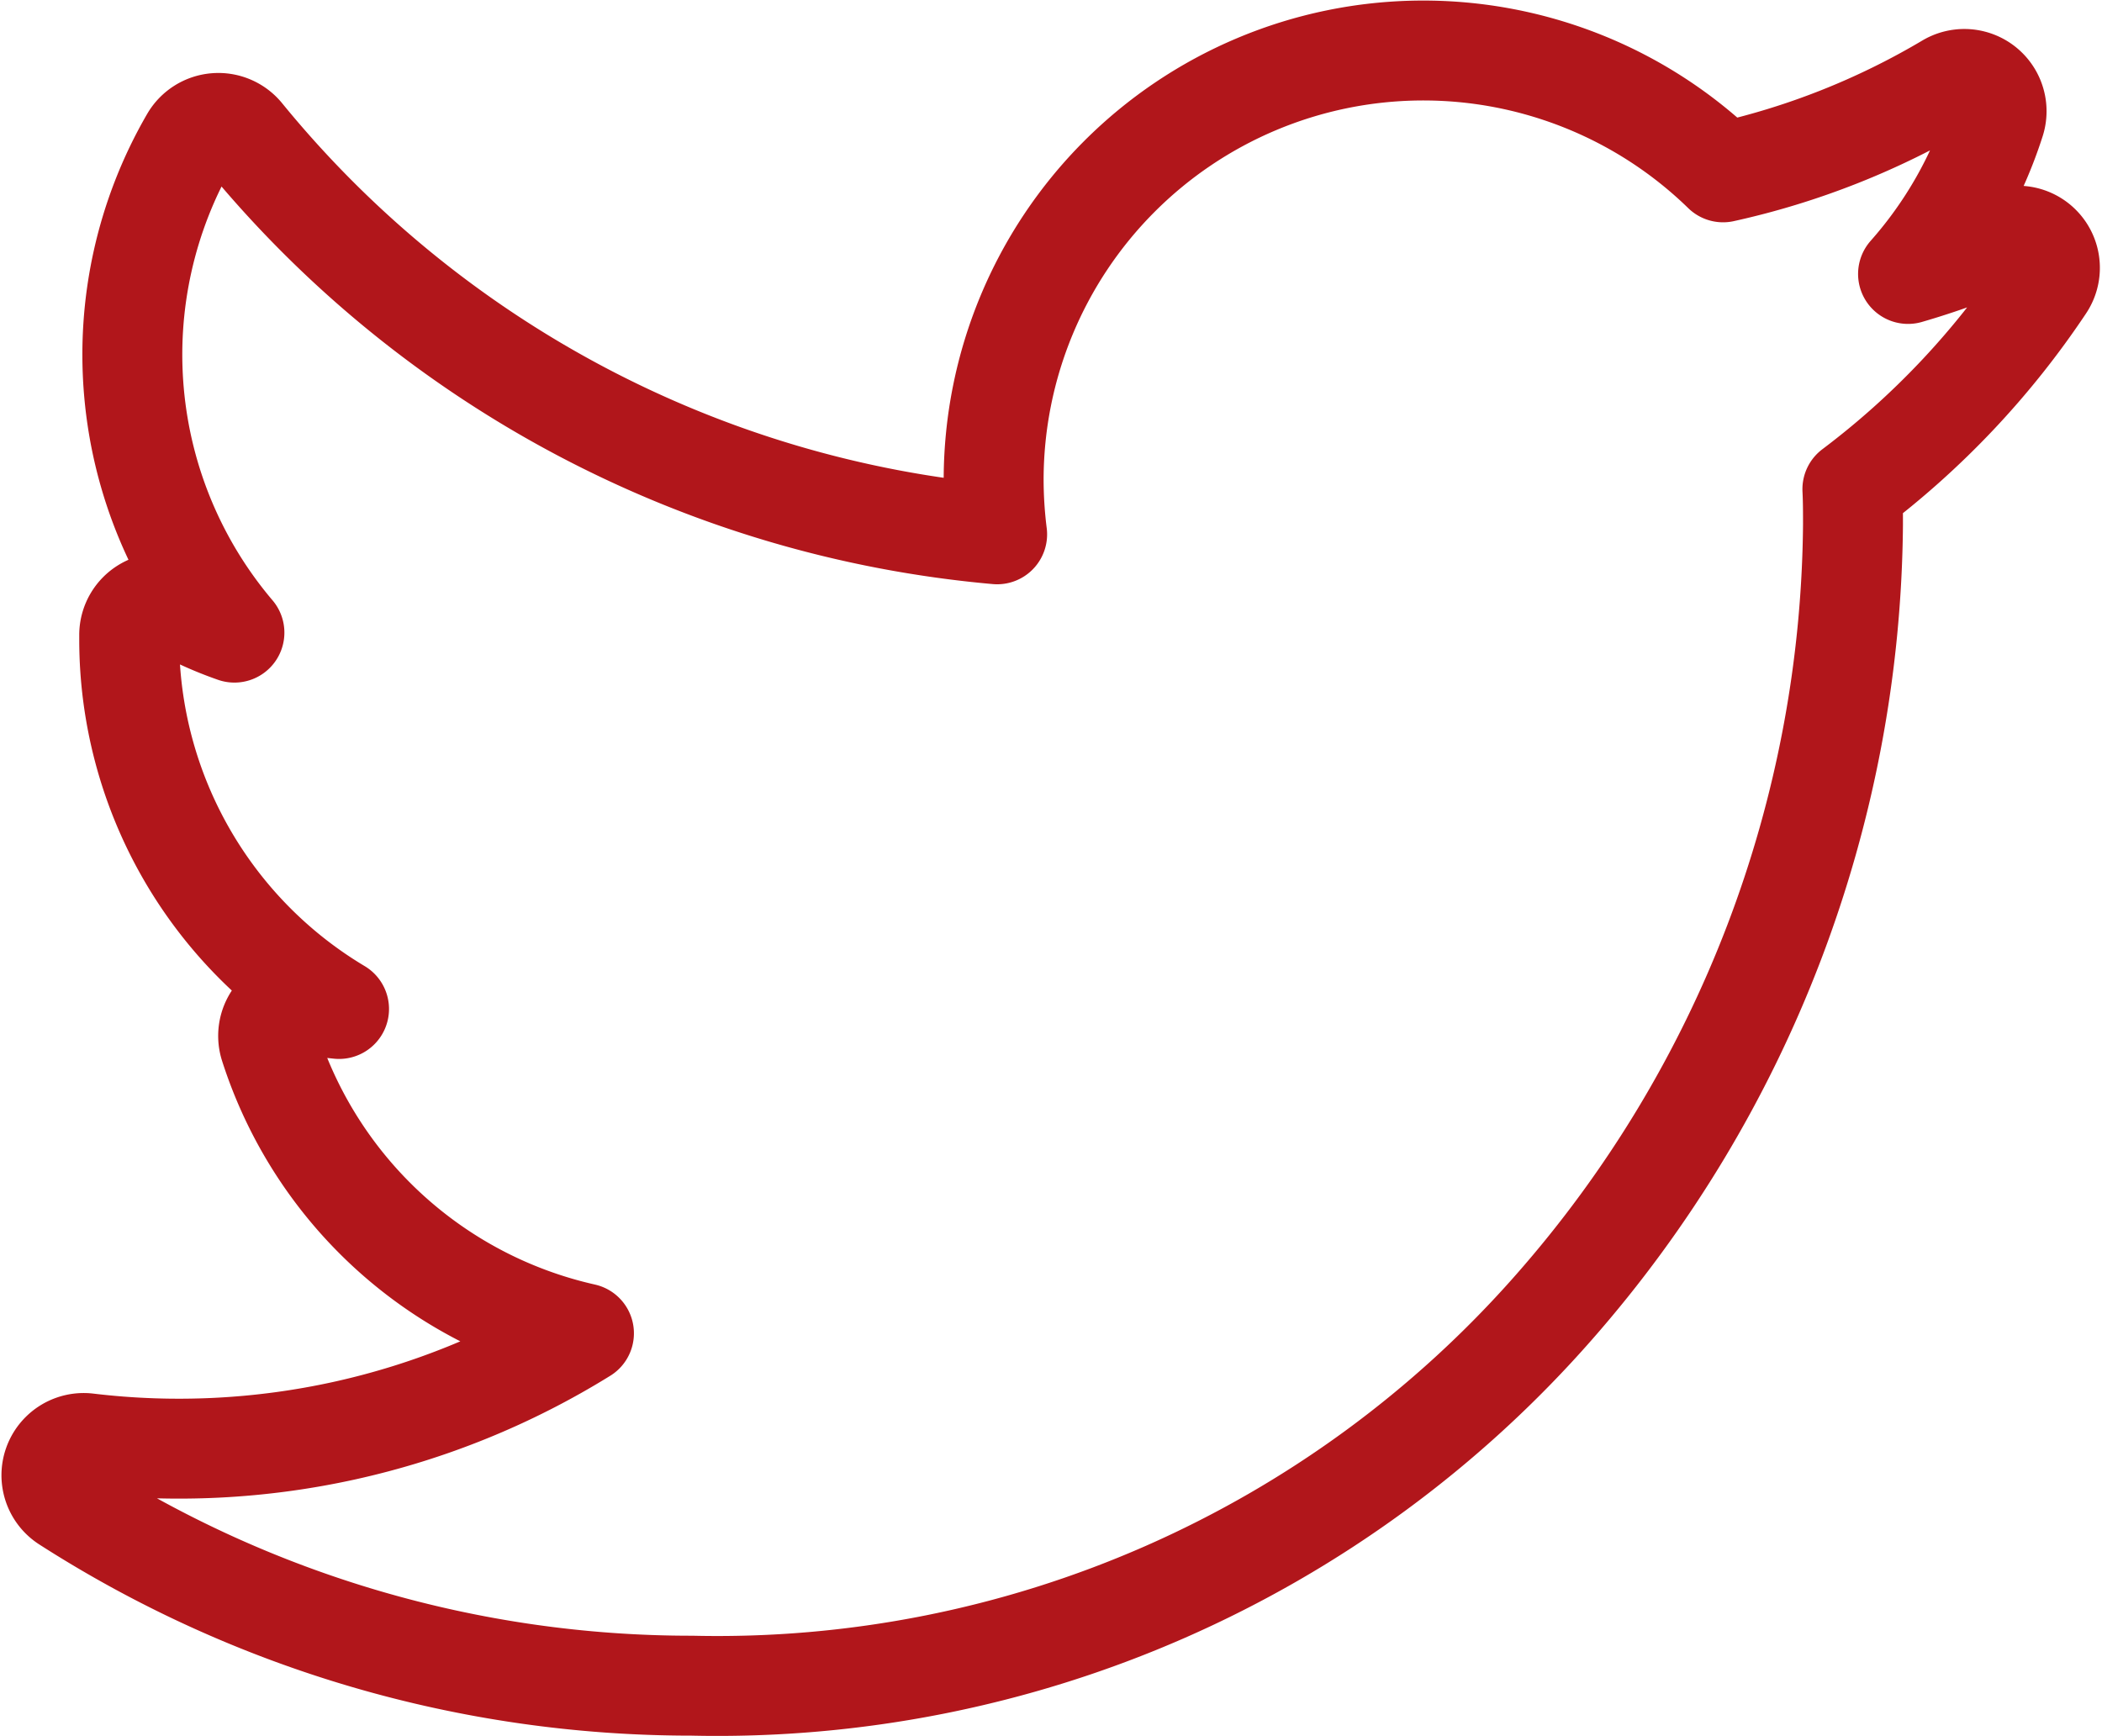 <svg xmlns="http://www.w3.org/2000/svg" width="21.036" height="17.374" viewBox="0 0 21.036 17.374">
  <path id="Path_145" data-name="Path 145" d="M4161.622,830.806a7.705,7.705,0,0,1-.967.352,4.27,4.27,0,0,0,.871-1.531.323.323,0,0,0-.472-.376,7.616,7.616,0,0,1-2.25.89,4.3,4.3,0,0,0-7.3,3.068,4.456,4.456,0,0,0,.035.555,10.989,10.989,0,0,1-7.544-4,.324.324,0,0,0-.529.042,4.3,4.3,0,0,0,.44,4.942,3.633,3.633,0,0,1-.574-.257.322.322,0,0,0-.479.275v.057a4.308,4.308,0,0,0,2.1,3.692c-.109-.011-.218-.026-.327-.047a.322.322,0,0,0-.367.415,4.291,4.291,0,0,0,3.145,2.878,7.69,7.69,0,0,1-4.97,1.1.323.323,0,0,0-.212.592,11.577,11.577,0,0,0,6.261,1.835,11.141,11.141,0,0,0,8.63-3.79,12.012,12.012,0,0,0,2.991-7.83c0-.118,0-.237-.006-.356a8.332,8.332,0,0,0,1.921-2.034.322.322,0,0,0-.4-.474Z" transform="translate(-4141.56 -828.416)" fill="none" stroke="#b1161b" stroke-linecap="round" stroke-linejoin="round" stroke-width="1"/>
</svg>
